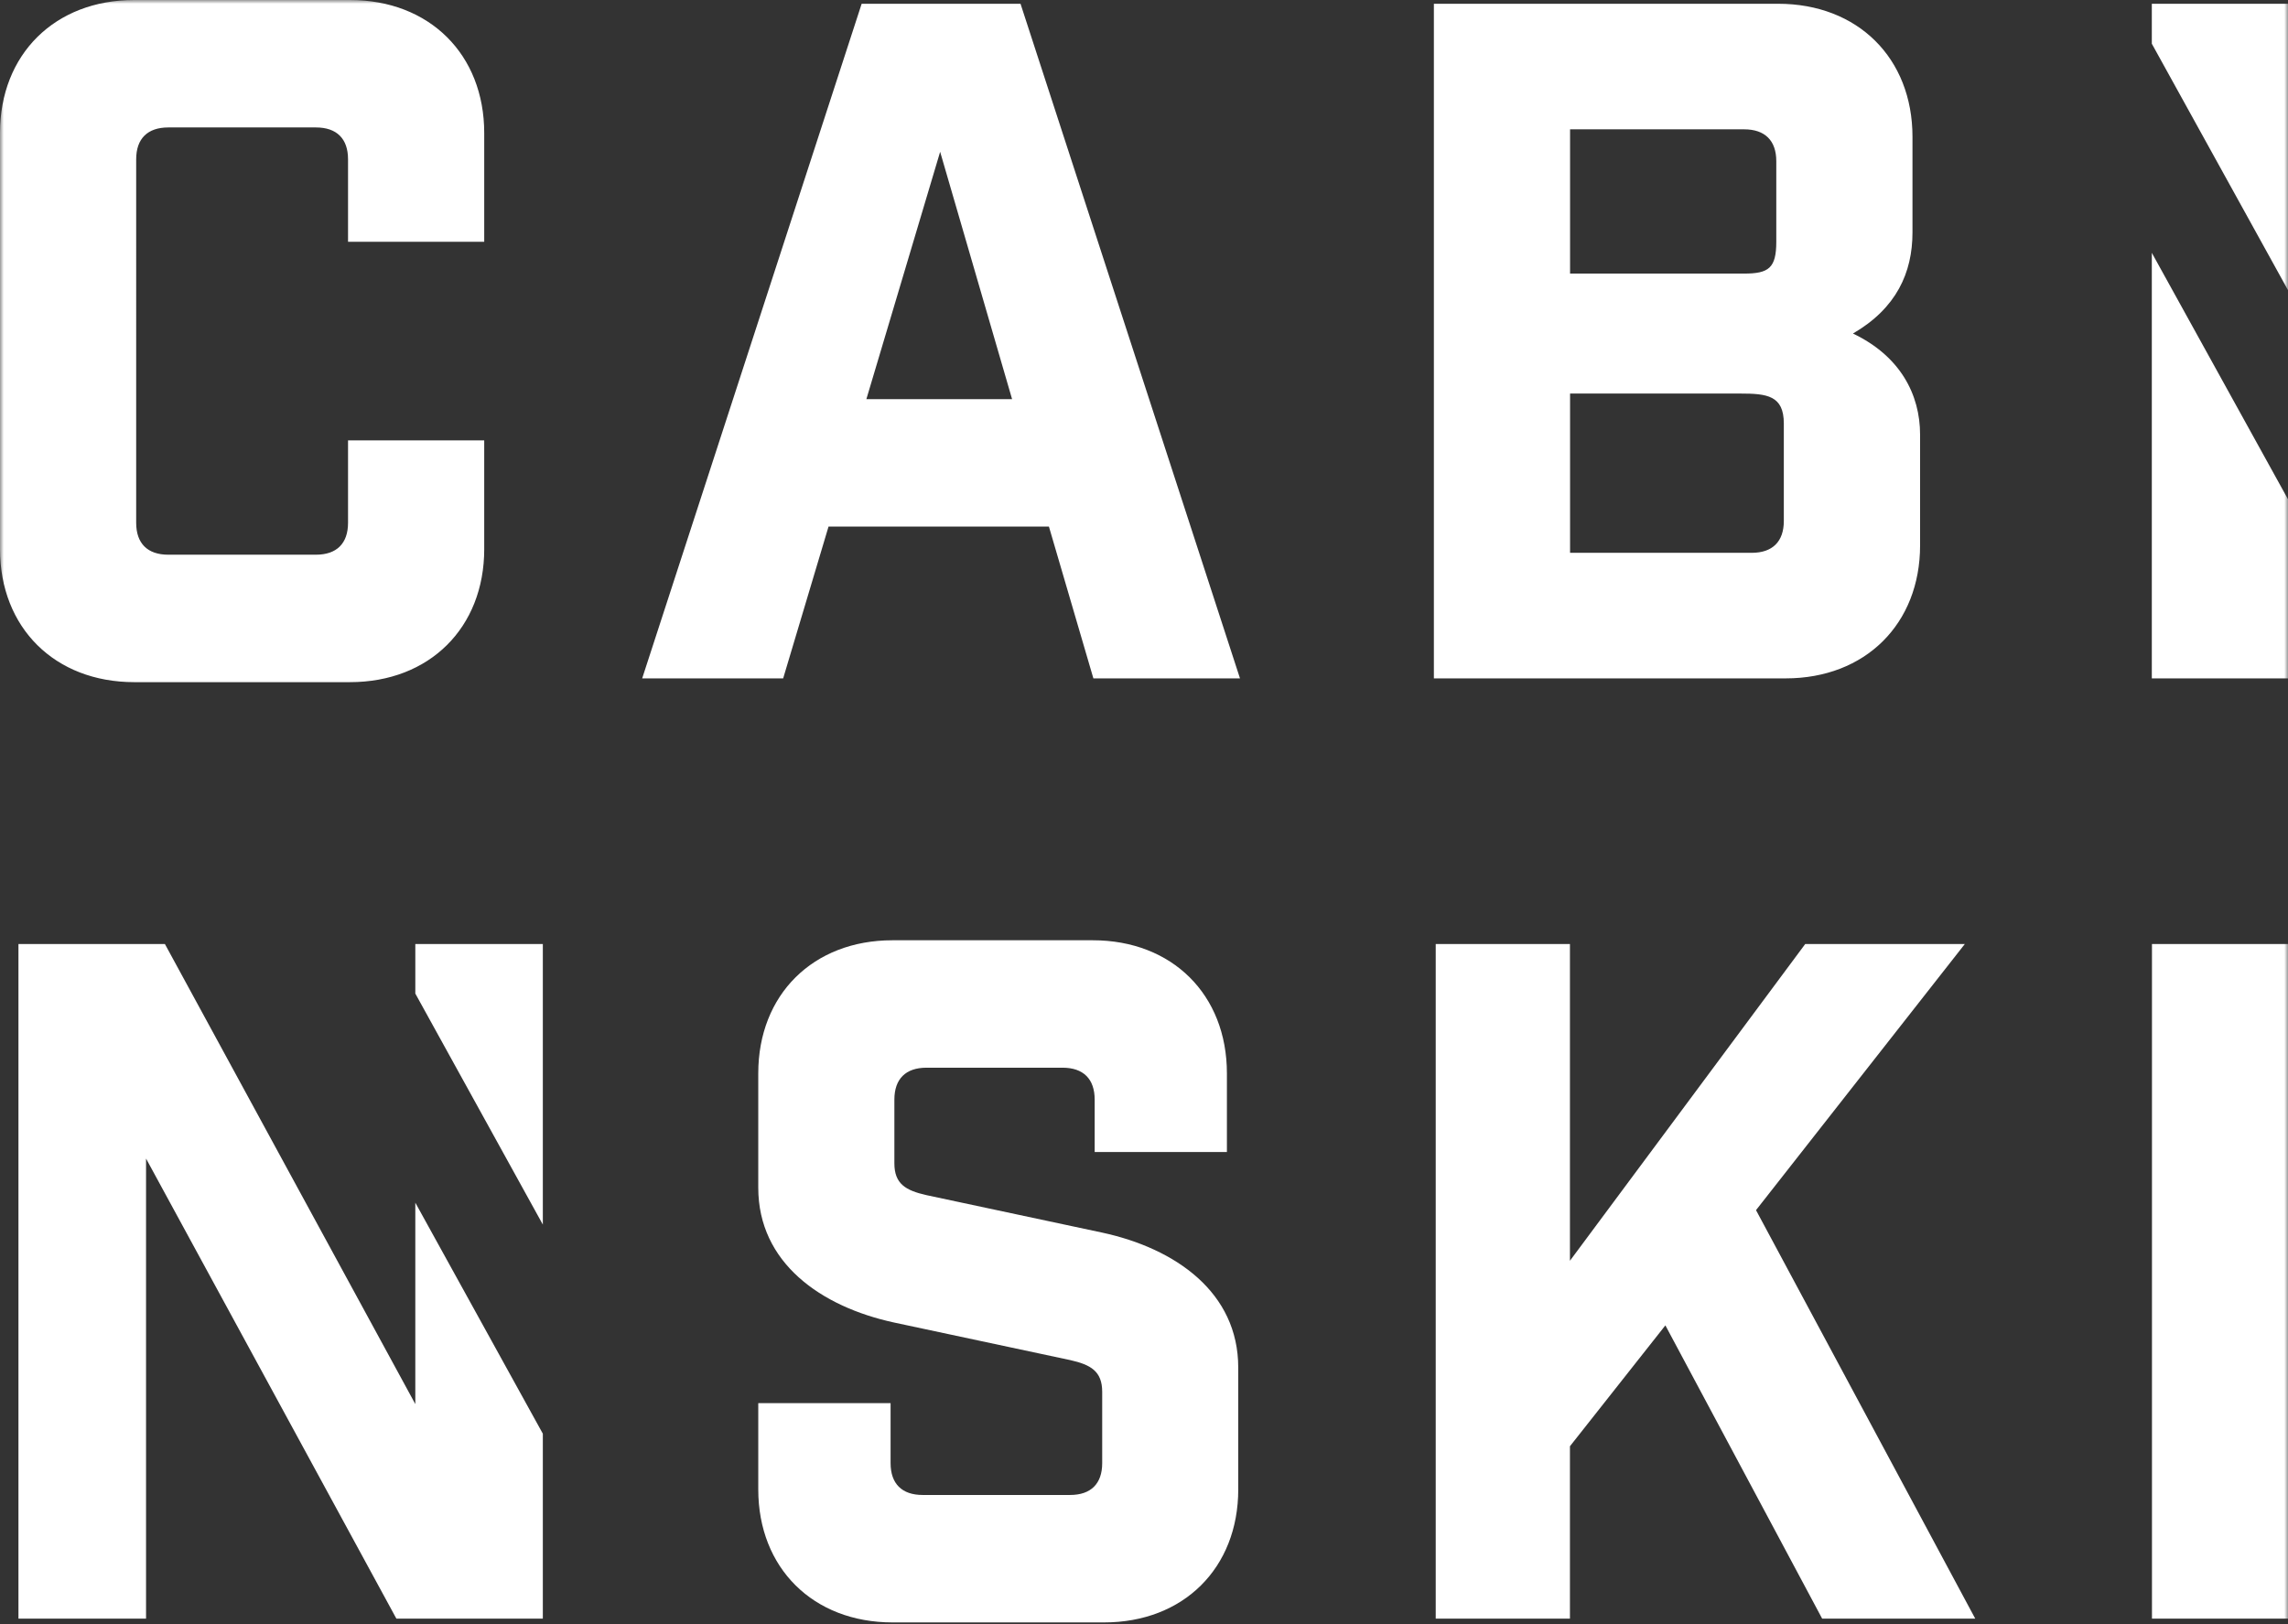 <svg xmlns="http://www.w3.org/2000/svg" xmlns:xlink="http://www.w3.org/1999/xlink" width="300" height="213" viewBox="0 0 300 213">
  <rect x="0" y="0" width="300" height="213" fill="#333333" stroke="none"/>
  <defs>
    <path id="a" d="M0 0h300v214H0z"/>
  </defs>
  <g fill="none" fill-rule="evenodd">
    <mask id="b" fill="#fff">
      <use xlink:href="#a"/>
    </mask>
    <path fill="#FFF" d="M282.163 212.296H300v-88.48h-17.837v88.48zm-23.172 0l-28.745-53.576 27.379-34.903h-20.928l-30.848 41.54v-41.54H188.25v88.48h17.599v-22.61l12.513-15.854 20.558 38.463h20.071zm-96.635-16.951V179.36c0-9.83-8.175-15.607-17.837-17.694l-23.041-4.915c-2.722-.613-4.208-1.474-4.208-4.173v-8.358c0-2.71 1.486-4.184 4.208-4.184h17.837c2.732 0 4.218 1.474 4.218 4.184v6.873h17.338V140.78c0-10.326-7.178-17.457-17.588-17.457h-26.262c-10.41 0-17.598 7.131-17.598 17.457v14.994c0 9.831 8.175 15.607 17.847 17.694l23.042 4.915c2.722.613 4.207 1.474 4.207 4.174v9.347c0 2.7-1.485 4.173-4.207 4.173H120.98c-2.722 0-4.207-1.474-4.207-4.173v-7.874h-17.35v11.316c0 10.315 7.19 17.446 17.6 17.446h27.747c10.41 0 17.587-7.131 17.587-17.446zm-91.18-34.732v-36.796h-16.72v6.496l16.72 30.3zm-16.72 23.545l-32.833-60.341H2.419v88.48H19.15v-60.342l32.823 60.341h19.203v-24.255l-16.72-30.3v26.417zM300 38.055V.495h-17.856v5.238L300 38.055zm-48.24 33.473v-14.51c0-5.281-2.605-10.315-8.803-13.273 5.699-3.313 7.805-7.981 7.805-13.262V17.94c0-10.326-7.186-17.446-17.607-17.446h-45.146v88.48h46.134c10.42 0 17.617-7.132 17.617-17.447zm-18.855-39.82c0 3.443-.988 4.174-4.212 4.174h-22.828v-18.92h22.828c2.725 0 4.212 1.474 4.212 4.174v10.573zm.988 36.625c0 2.7-1.487 4.174-4.212 4.174h-23.816V51.618h22.33c3.473 0 5.698.248 5.698 3.926v12.79zm-90.53 20.641h19.223L133.81.494h-20.831l-28.777 88.48h18.486l5.949-19.91h28.896l5.83 19.91zm-10.66-36.624h-19.105l9.672-32.44 9.433 32.44zM63.49 72.012V57.76H45.634v10.81c0 2.71-1.487 4.184-4.211 4.184H22.068c-2.724 0-4.212-1.474-4.212-4.184V20.888c0-2.7 1.488-4.173 4.212-4.173h19.355c2.724 0 4.211 1.474 4.211 4.173v10.82h17.857V17.447C63.491 7.131 56.305 0 45.884 0H17.607C7.186 0 0 7.131 0 17.446v54.566c0 10.326 7.186 17.457 17.607 17.457h28.277c10.421 0 17.607-7.131 17.607-17.457zM282.144 33.16v55.813H300V65.483L282.144 33.16z" mask="url(#b)"/>
  </g>
</svg>
